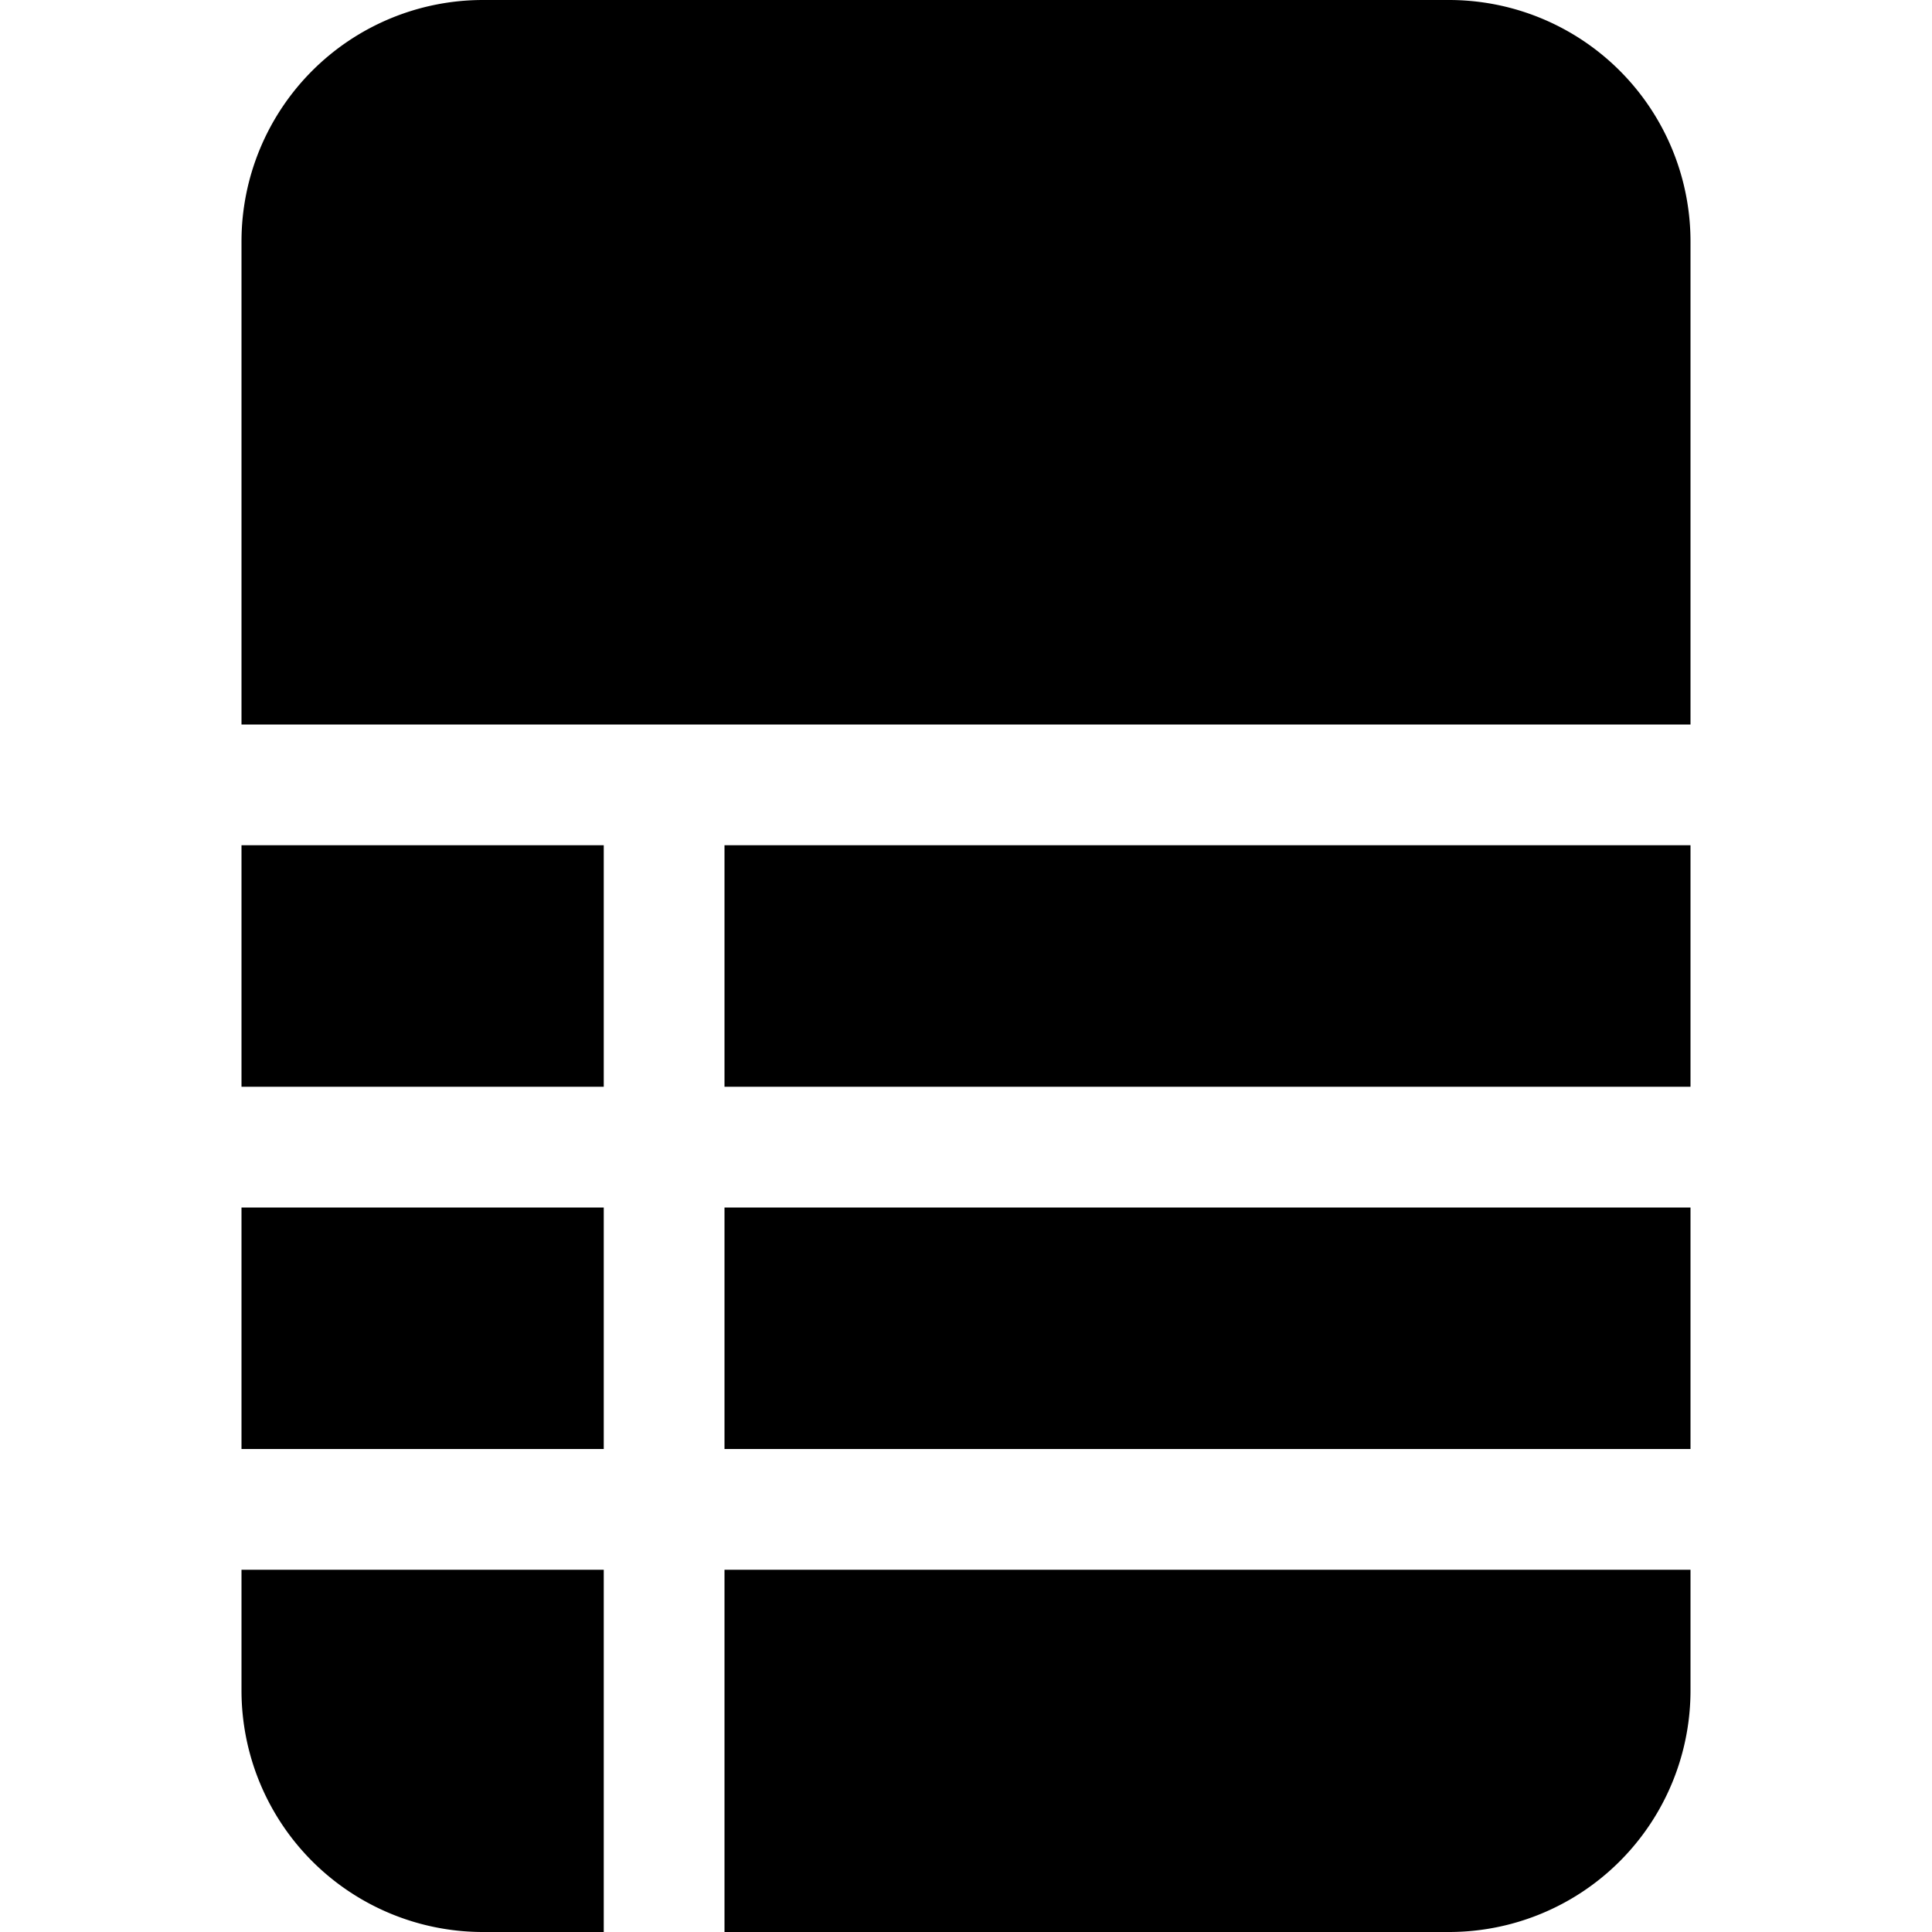 <svg xmlns="http://www.w3.org/2000/svg" fill="currentColor" viewBox="0 0 16 16"><path d="M12 0H4a2 2 0 00-2 2v4h12V2a2 2 0 00-2-2zm2 7H6v2h8V7zm0 3H6v2h8v-2zm0 3H6v3h6a2 2 0 002-2v-1zm-9 3v-3H2v1a2 2 0 002 2h1zm-3-4h3v-2H2v2zm0-3h3V7H2v2z"/></svg>